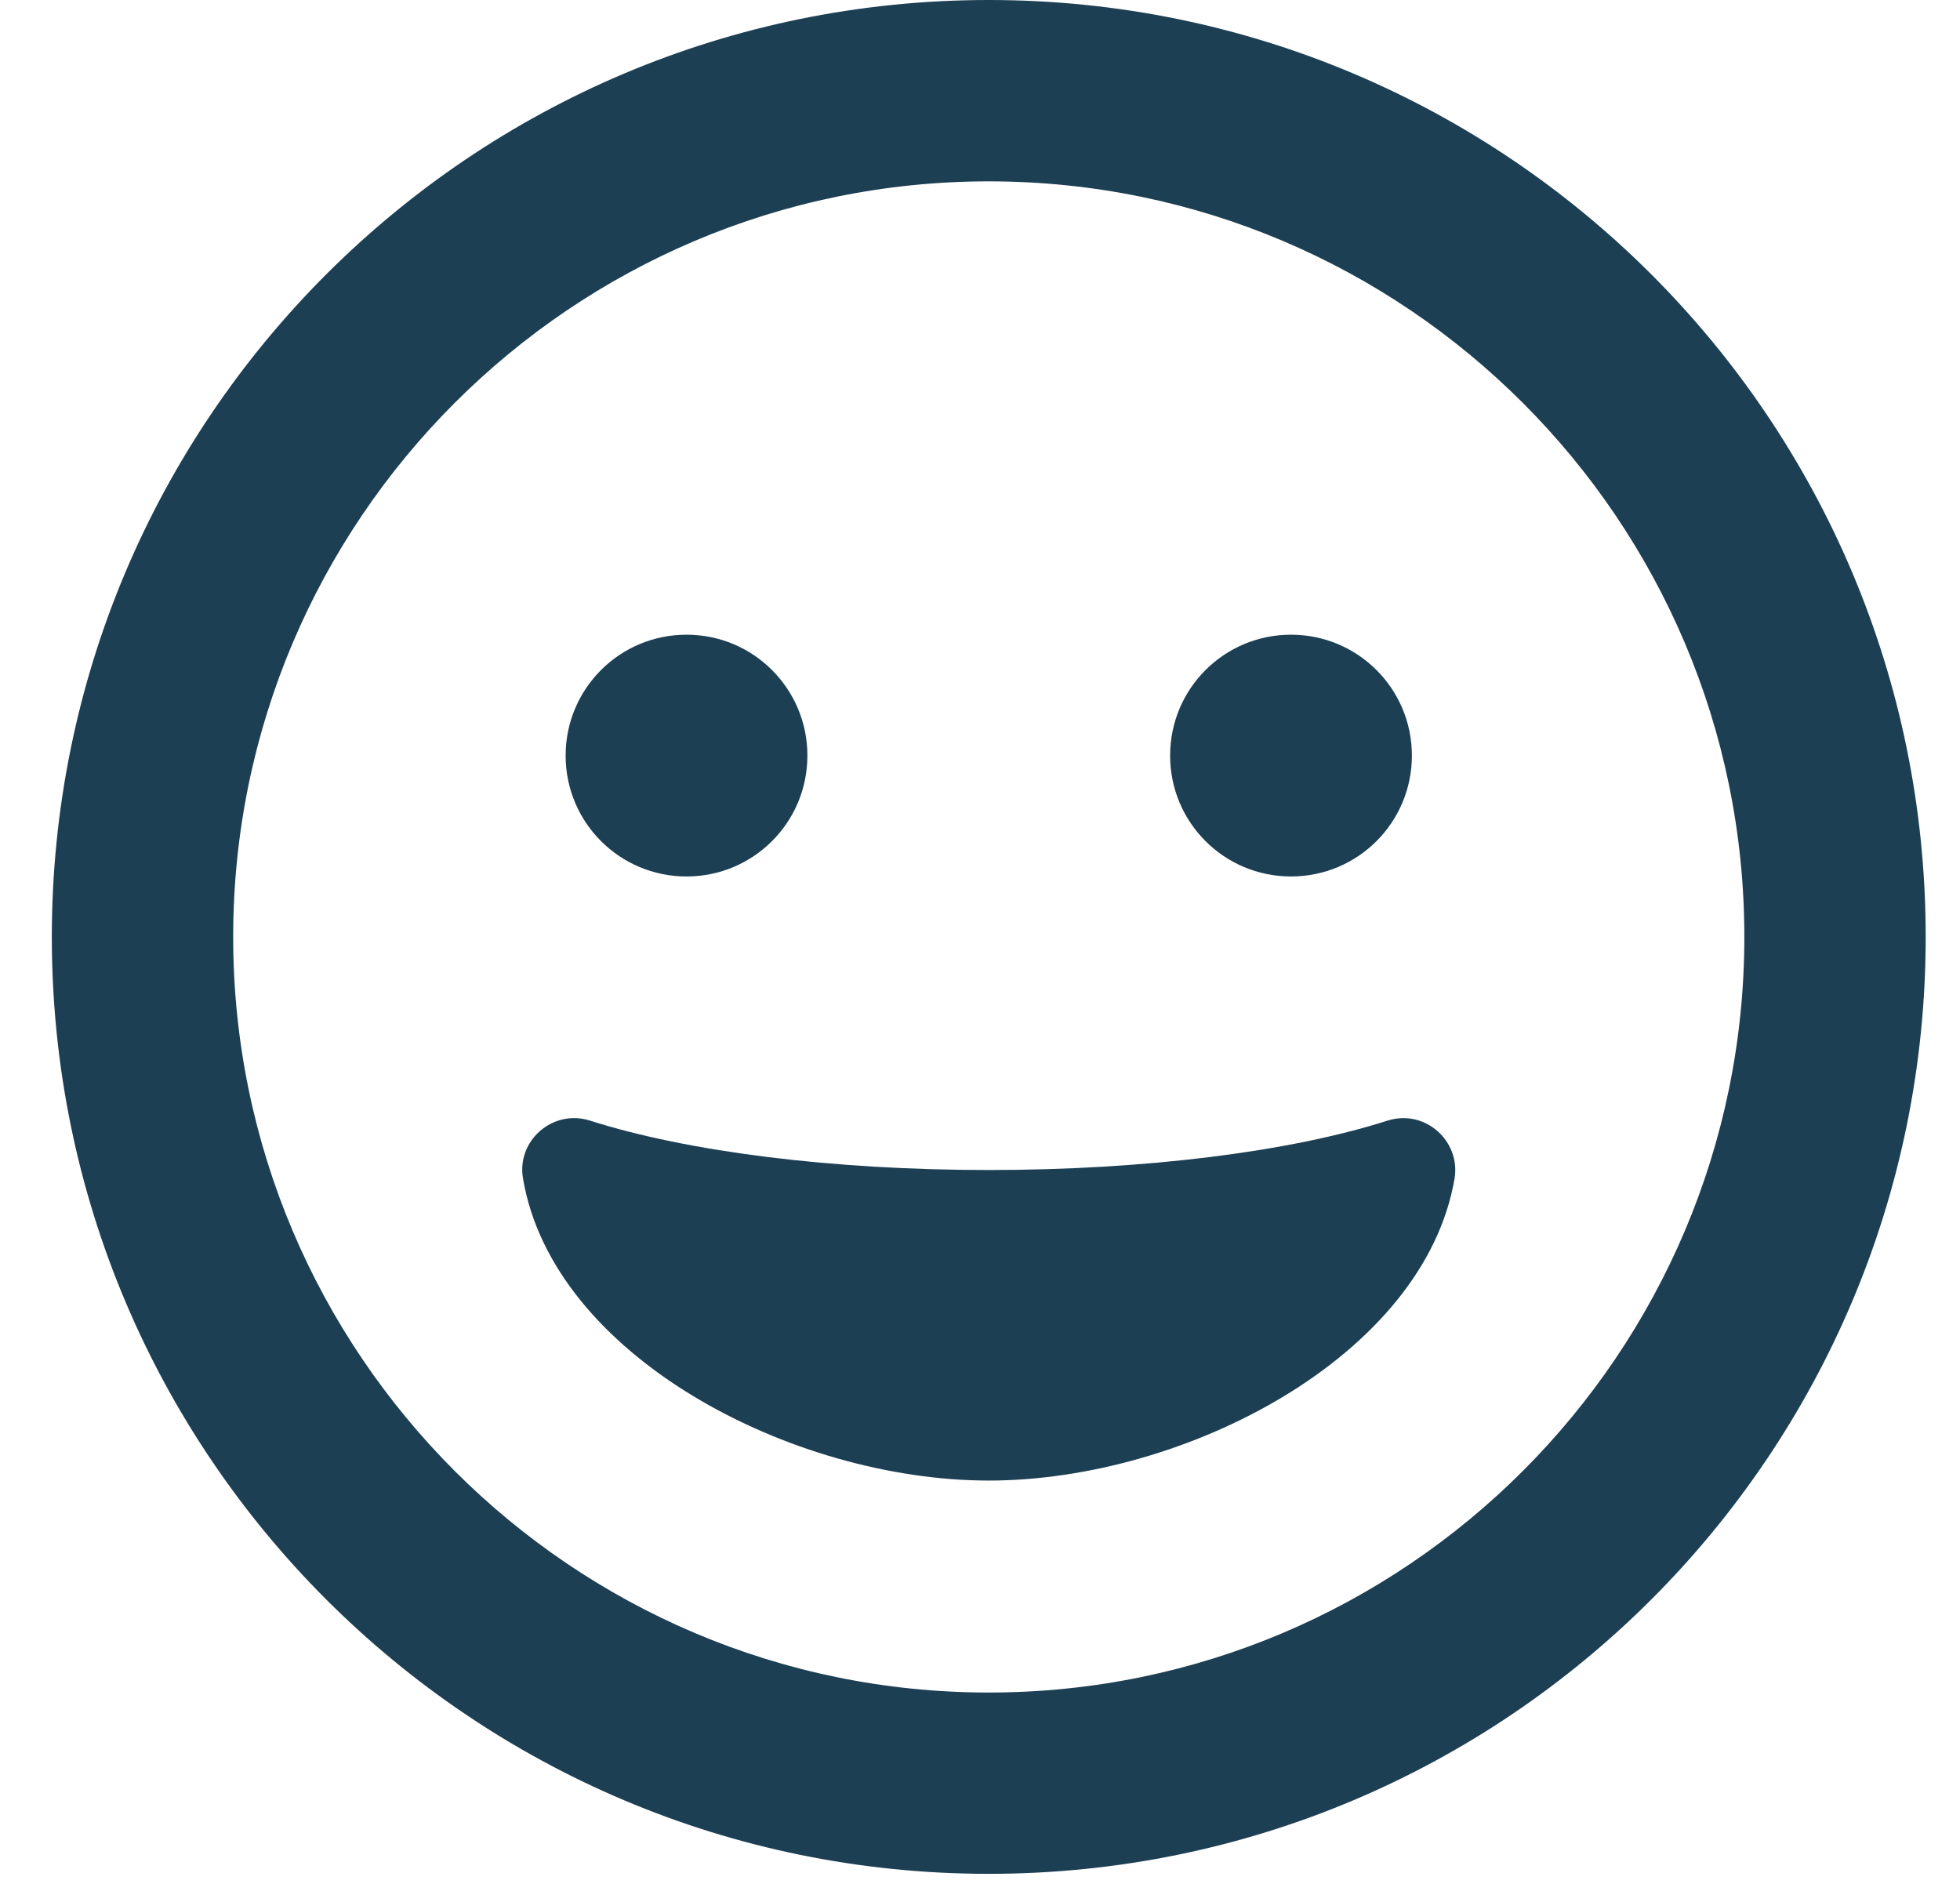 <svg width="34" height="33" viewBox="0 0 34 33" fill="none" xmlns="http://www.w3.org/2000/svg">
<path d="M17.152 0C8.174 0 0.899 7.274 0.899 16.253C0.899 25.231 8.174 32.505 17.152 32.505C26.131 32.505 33.405 25.231 33.405 16.253C33.405 7.274 26.131 0 17.152 0ZM17.152 29.36C9.924 29.36 4.045 23.481 4.045 16.253C4.045 9.024 9.924 3.146 17.152 3.146C24.381 3.146 30.259 9.024 30.259 16.253C30.259 23.481 24.381 29.36 17.152 29.36ZM24.073 19.438C22.375 19.982 19.852 20.296 17.152 20.296C14.452 20.296 11.935 19.982 10.232 19.438C9.583 19.235 8.96 19.792 9.072 20.44C9.589 23.527 13.744 25.683 17.152 25.683C20.56 25.683 24.708 23.527 25.233 20.44C25.337 19.798 24.728 19.235 24.073 19.438ZM11.909 15.204C13.069 15.204 14.006 14.267 14.006 13.107C14.006 11.947 13.069 11.01 11.909 11.01C10.749 11.01 9.812 11.947 9.812 13.107C9.812 14.267 10.749 15.204 11.909 15.204ZM22.395 15.204C23.555 15.204 24.492 14.267 24.492 13.107C24.492 11.947 23.555 11.01 22.395 11.01C21.235 11.01 20.298 11.947 20.298 13.107C20.298 14.267 21.235 15.204 22.395 15.204Z" fill="#1D3F54"/>
</svg>
